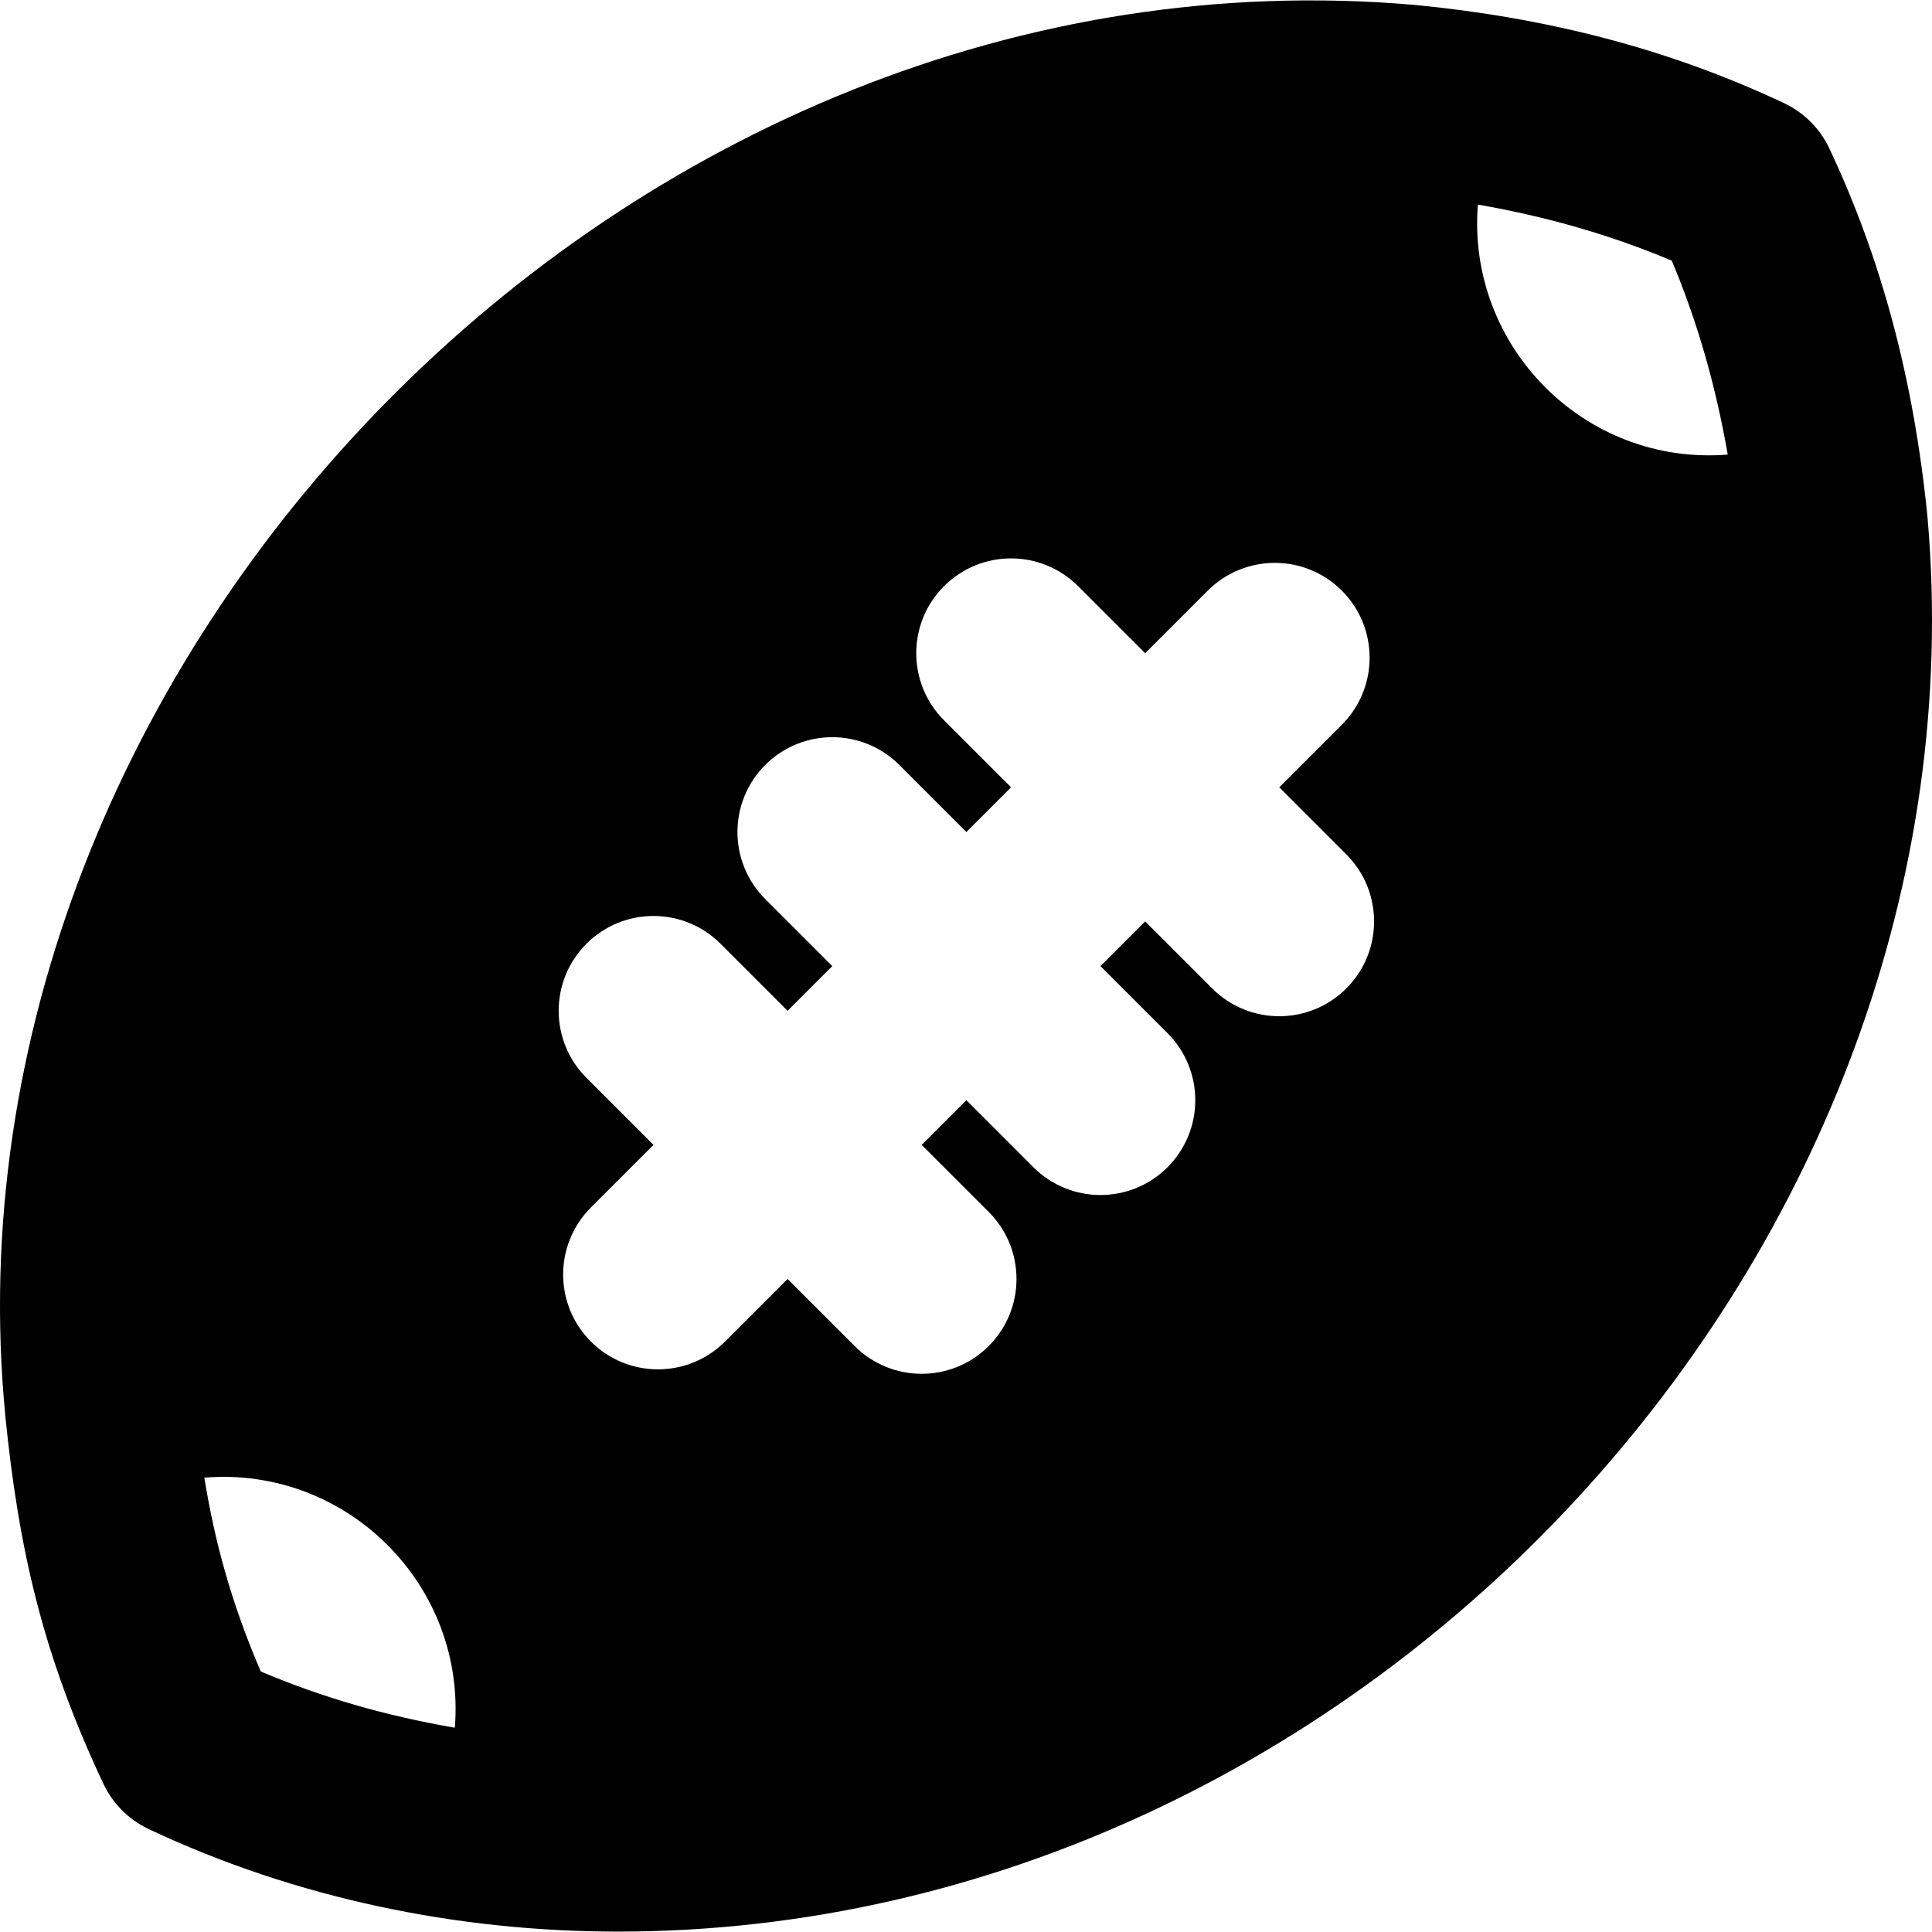 <?xml version="1.0" encoding="iso-8859-1"?>
<!-- Uploaded to: SVG Repo, www.svgrepo.com, Generator: SVG Repo Mixer Tools -->
<svg fill="#000000" height="800px" width="800px" version="1.1" id="Layer_1" xmlns="http://www.w3.org/2000/svg" xmlns:xlink="http://www.w3.org/1999/xlink" 
	 viewBox="0 0 511.999 511.999" xml:space="preserve">
<g>
	<g>
		<path d="M510.819,137.205c-0.005-0.06-0.015-0.117-0.02-0.178c-0.005-0.049-0.003-0.097-0.008-0.147
			c-3.62-36.193-12.124-68.096-25.994-97.533c-2.489-5.282-6.739-9.534-12.023-12.021c-31.219-14.708-63.521-22.671-97.588-25.999
			c-0.045-0.005-0.09-0.003-0.137-0.007c-0.044-0.003-0.085-0.012-0.131-0.015C166.034-16.881-17.913,175.045,1.395,375.027
			c0.005,0.049,0.003,0.097,0.008,0.147c3.572,35.689,10.036,63.66,25.994,97.531c2.488,5.282,6.738,9.534,12.023,12.023
			c39.047,18.397,81.926,27.164,124.354,27.164C361.809,511.89,527.667,330.882,510.819,137.205z M120.538,457.861
			c-18.444-3.171-35.246-8.046-51.429-14.898c-7.917-18.424-12.224-34.566-14.961-51.37
			C91.929,388.492,123.577,420.122,120.538,457.861z M356.783,261.95c-9.815,9.813-25.723,9.812-35.536,0l-17.767-17.767
			l-11.845,11.845l17.767,17.767c9.813,9.813,9.813,25.725,0,35.536c-9.813,9.815-25.723,9.813-35.536,0l-17.767-17.767
			l-11.845,11.845l17.767,17.767c9.813,9.812,9.813,25.723,0,35.536c-9.813,9.815-25.723,9.813-35.536,0l-17.767-17.767
			l-16.585,16.585c-9.813,9.813-25.723,9.813-35.536,0c-9.813-9.812-9.813-25.723,0-35.536l16.585-16.585l-17.769-17.769
			c-9.813-9.812-9.813-25.723,0-35.536c9.812-9.812,25.723-9.812,35.536,0l17.769,17.769l11.845-11.845l-17.769-17.769
			c-9.813-9.812-9.813-25.723,0-35.536c9.812-9.813,25.723-9.813,35.536,0l17.769,17.769l11.845-11.845l-17.769-17.769
			c-9.813-9.812-9.813-25.723,0-35.536c9.812-9.812,25.723-9.812,35.536,0l17.769,17.769l16.585-16.585
			c9.812-9.812,25.723-9.812,35.536,0c9.813,9.812,9.813,25.723,0,35.536l-16.585,16.585l17.767,17.767
			C366.597,236.227,366.597,252.138,356.783,261.95z M391.653,54.22c18.359,3.19,35.352,8.108,51.385,14.862
			c6.708,15.943,11.616,32.94,14.832,51.39C419.924,123.487,388.654,91.715,391.653,54.22z"/>
	</g>
</g>
</svg>